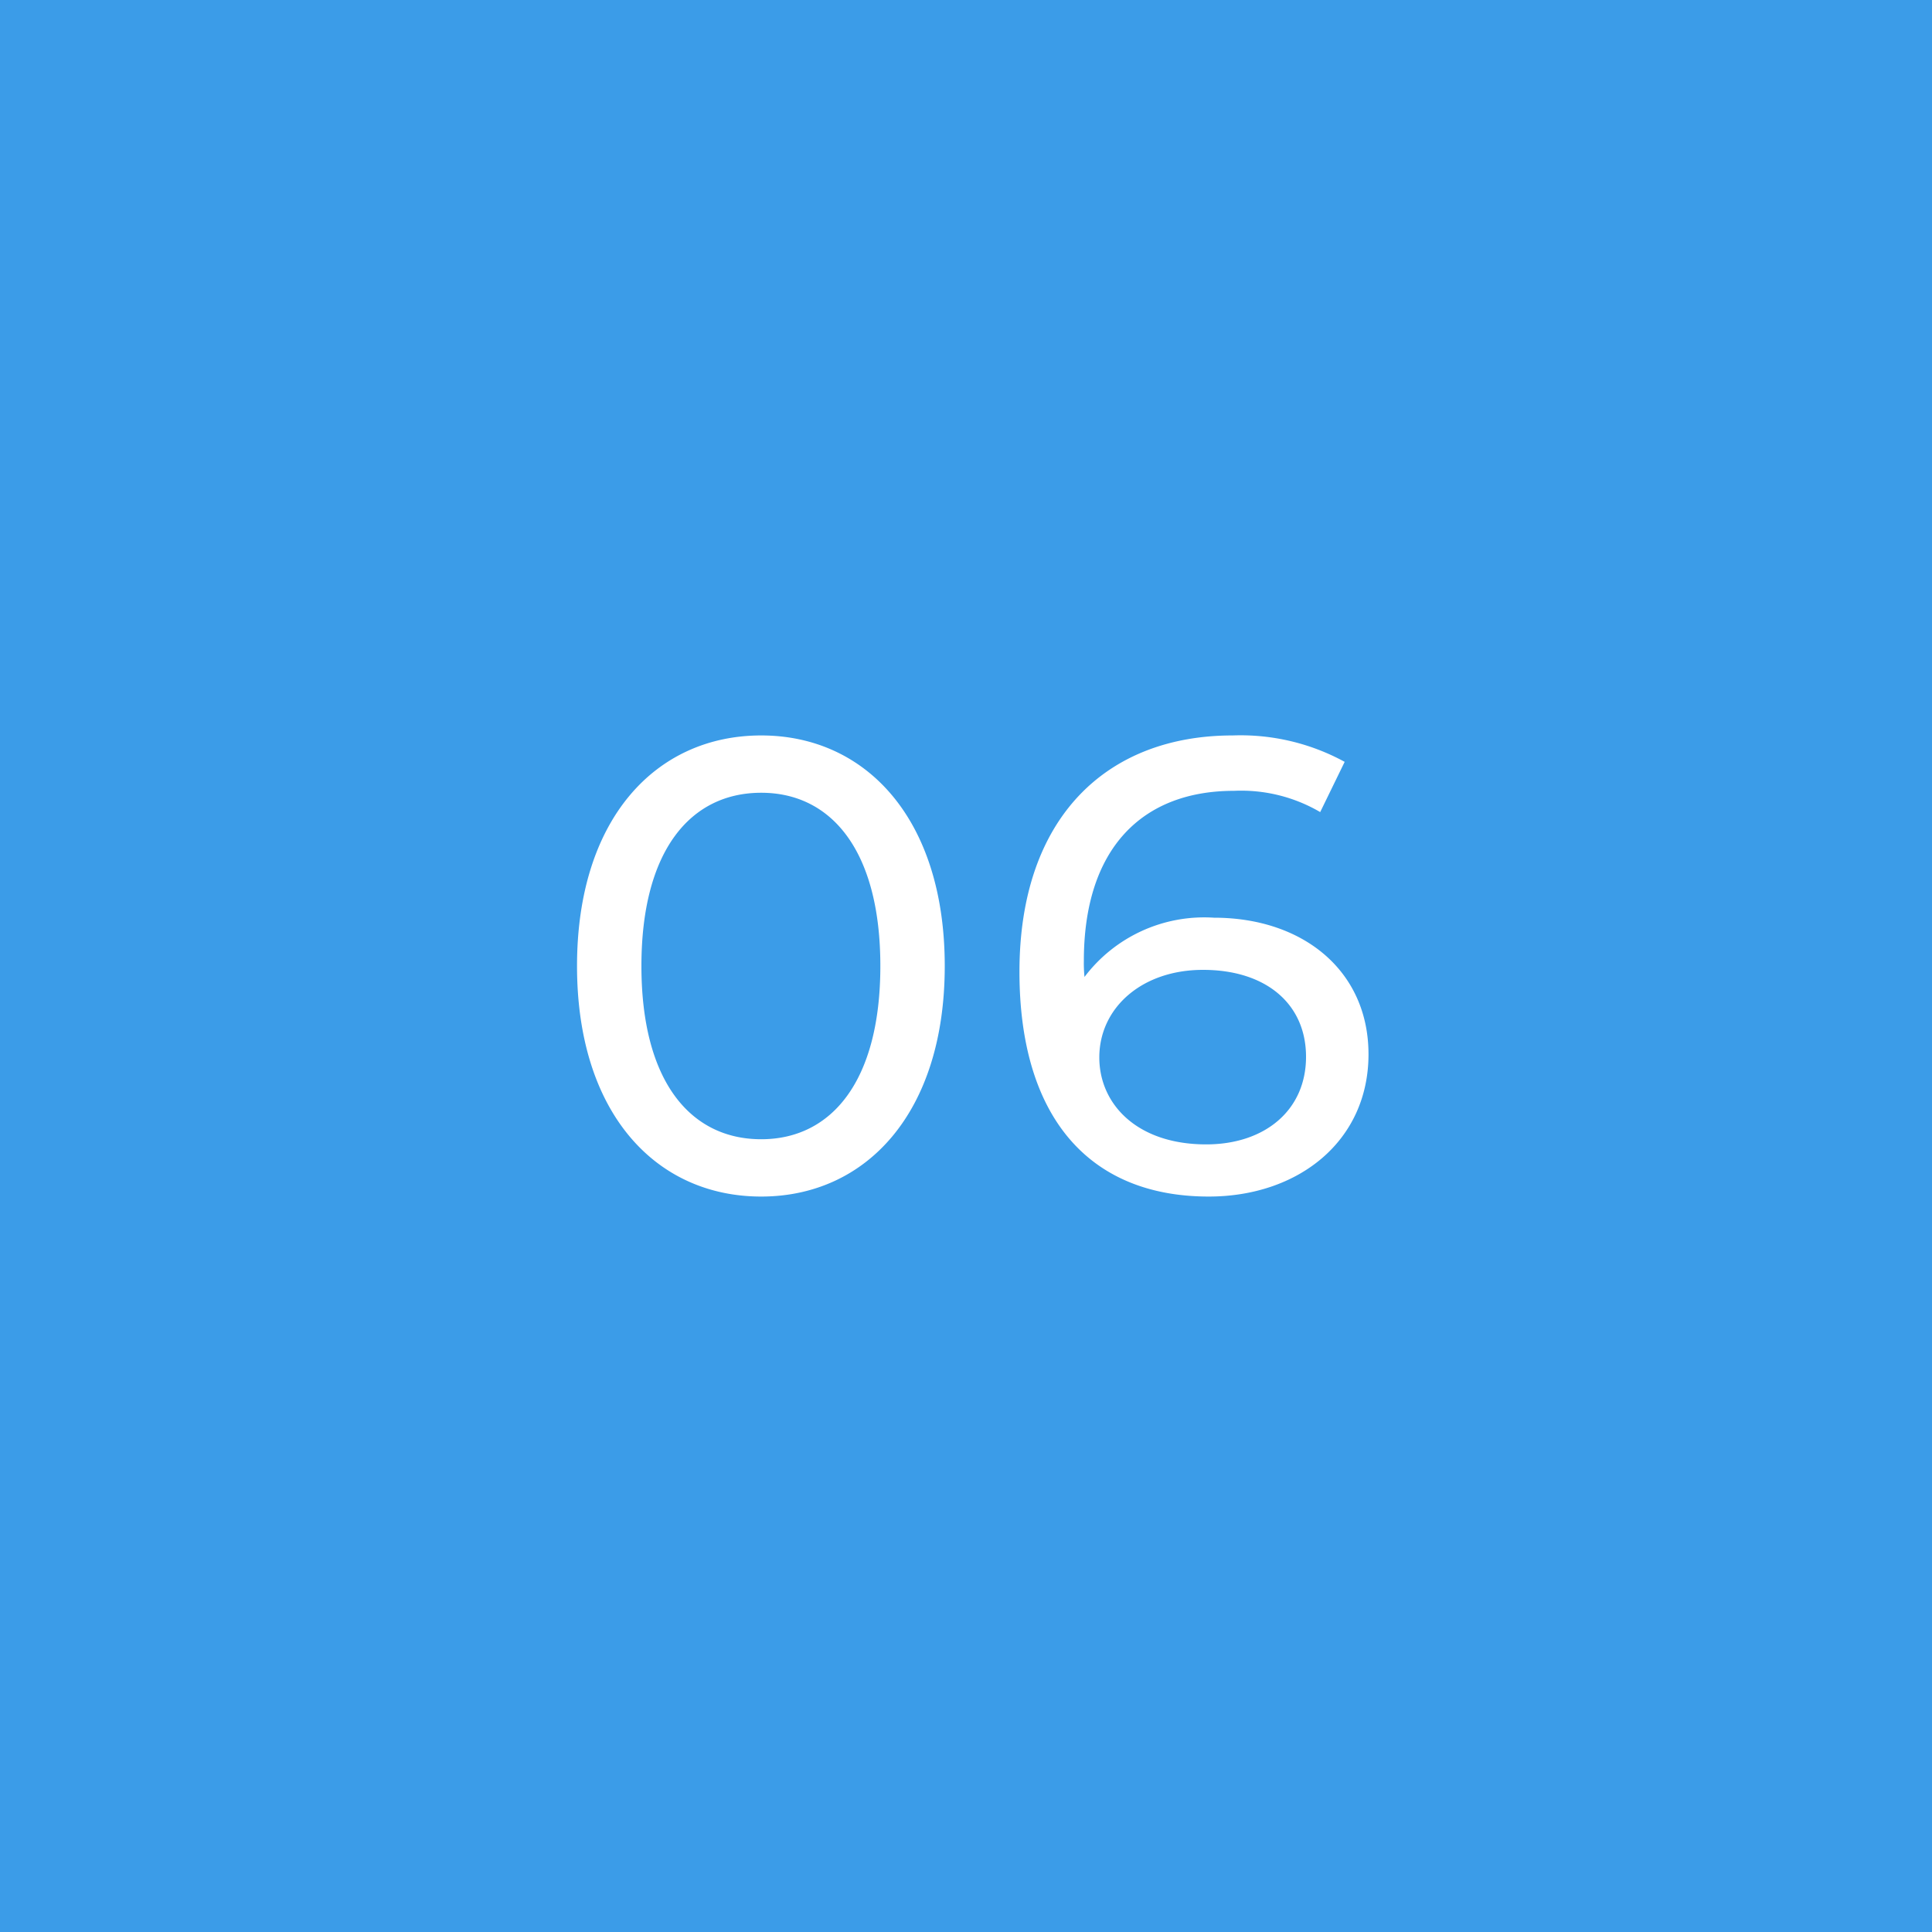 <svg xmlns="http://www.w3.org/2000/svg" width="60" height="60" viewBox="0 0 60 60">
  <g id="グループ_1723" data-name="グループ 1723" transform="translate(-760 -6926)">
    <rect id="長方形_6438" data-name="長方形 6438" width="60" height="60" transform="translate(760 6926)" fill="#3b9ce8"/>
    <path id="パス_189772" data-name="パス 189772" d="M-6.36.16C-3.1.16-.66-2.44-.66-7s-2.44-7.16-5.7-7.16c-3.28,0-5.72,2.6-5.72,7.16S-9.64.16-6.36.16Zm0-1.78c-2.2,0-3.72-1.8-3.72-5.38s1.52-5.38,3.72-5.38c2.18,0,3.7,1.8,3.7,5.38S-4.18-1.62-6.36-1.62ZM7.7-8.5A4.659,4.659,0,0,0,3.68-6.66a4.35,4.35,0,0,1-.02-.5c0-3.5,1.82-5.28,4.66-5.28a4.856,4.856,0,0,1,2.68.66l.76-1.56a6.741,6.741,0,0,0-3.48-.82c-3.92,0-6.62,2.56-6.62,7.34C1.66-2.36,3.78.16,7.54.16c2.78,0,4.96-1.72,4.96-4.42C12.5-6.84,10.48-8.5,7.7-8.5ZM7.46-1.46c-2.16,0-3.32-1.26-3.32-2.7,0-1.54,1.32-2.72,3.22-2.72,1.96,0,3.2,1.06,3.2,2.7C10.56-2.52,9.28-1.46,7.46-1.46Z" transform="translate(790 6963)" fill="#fff"/>
  </g>
</svg>
